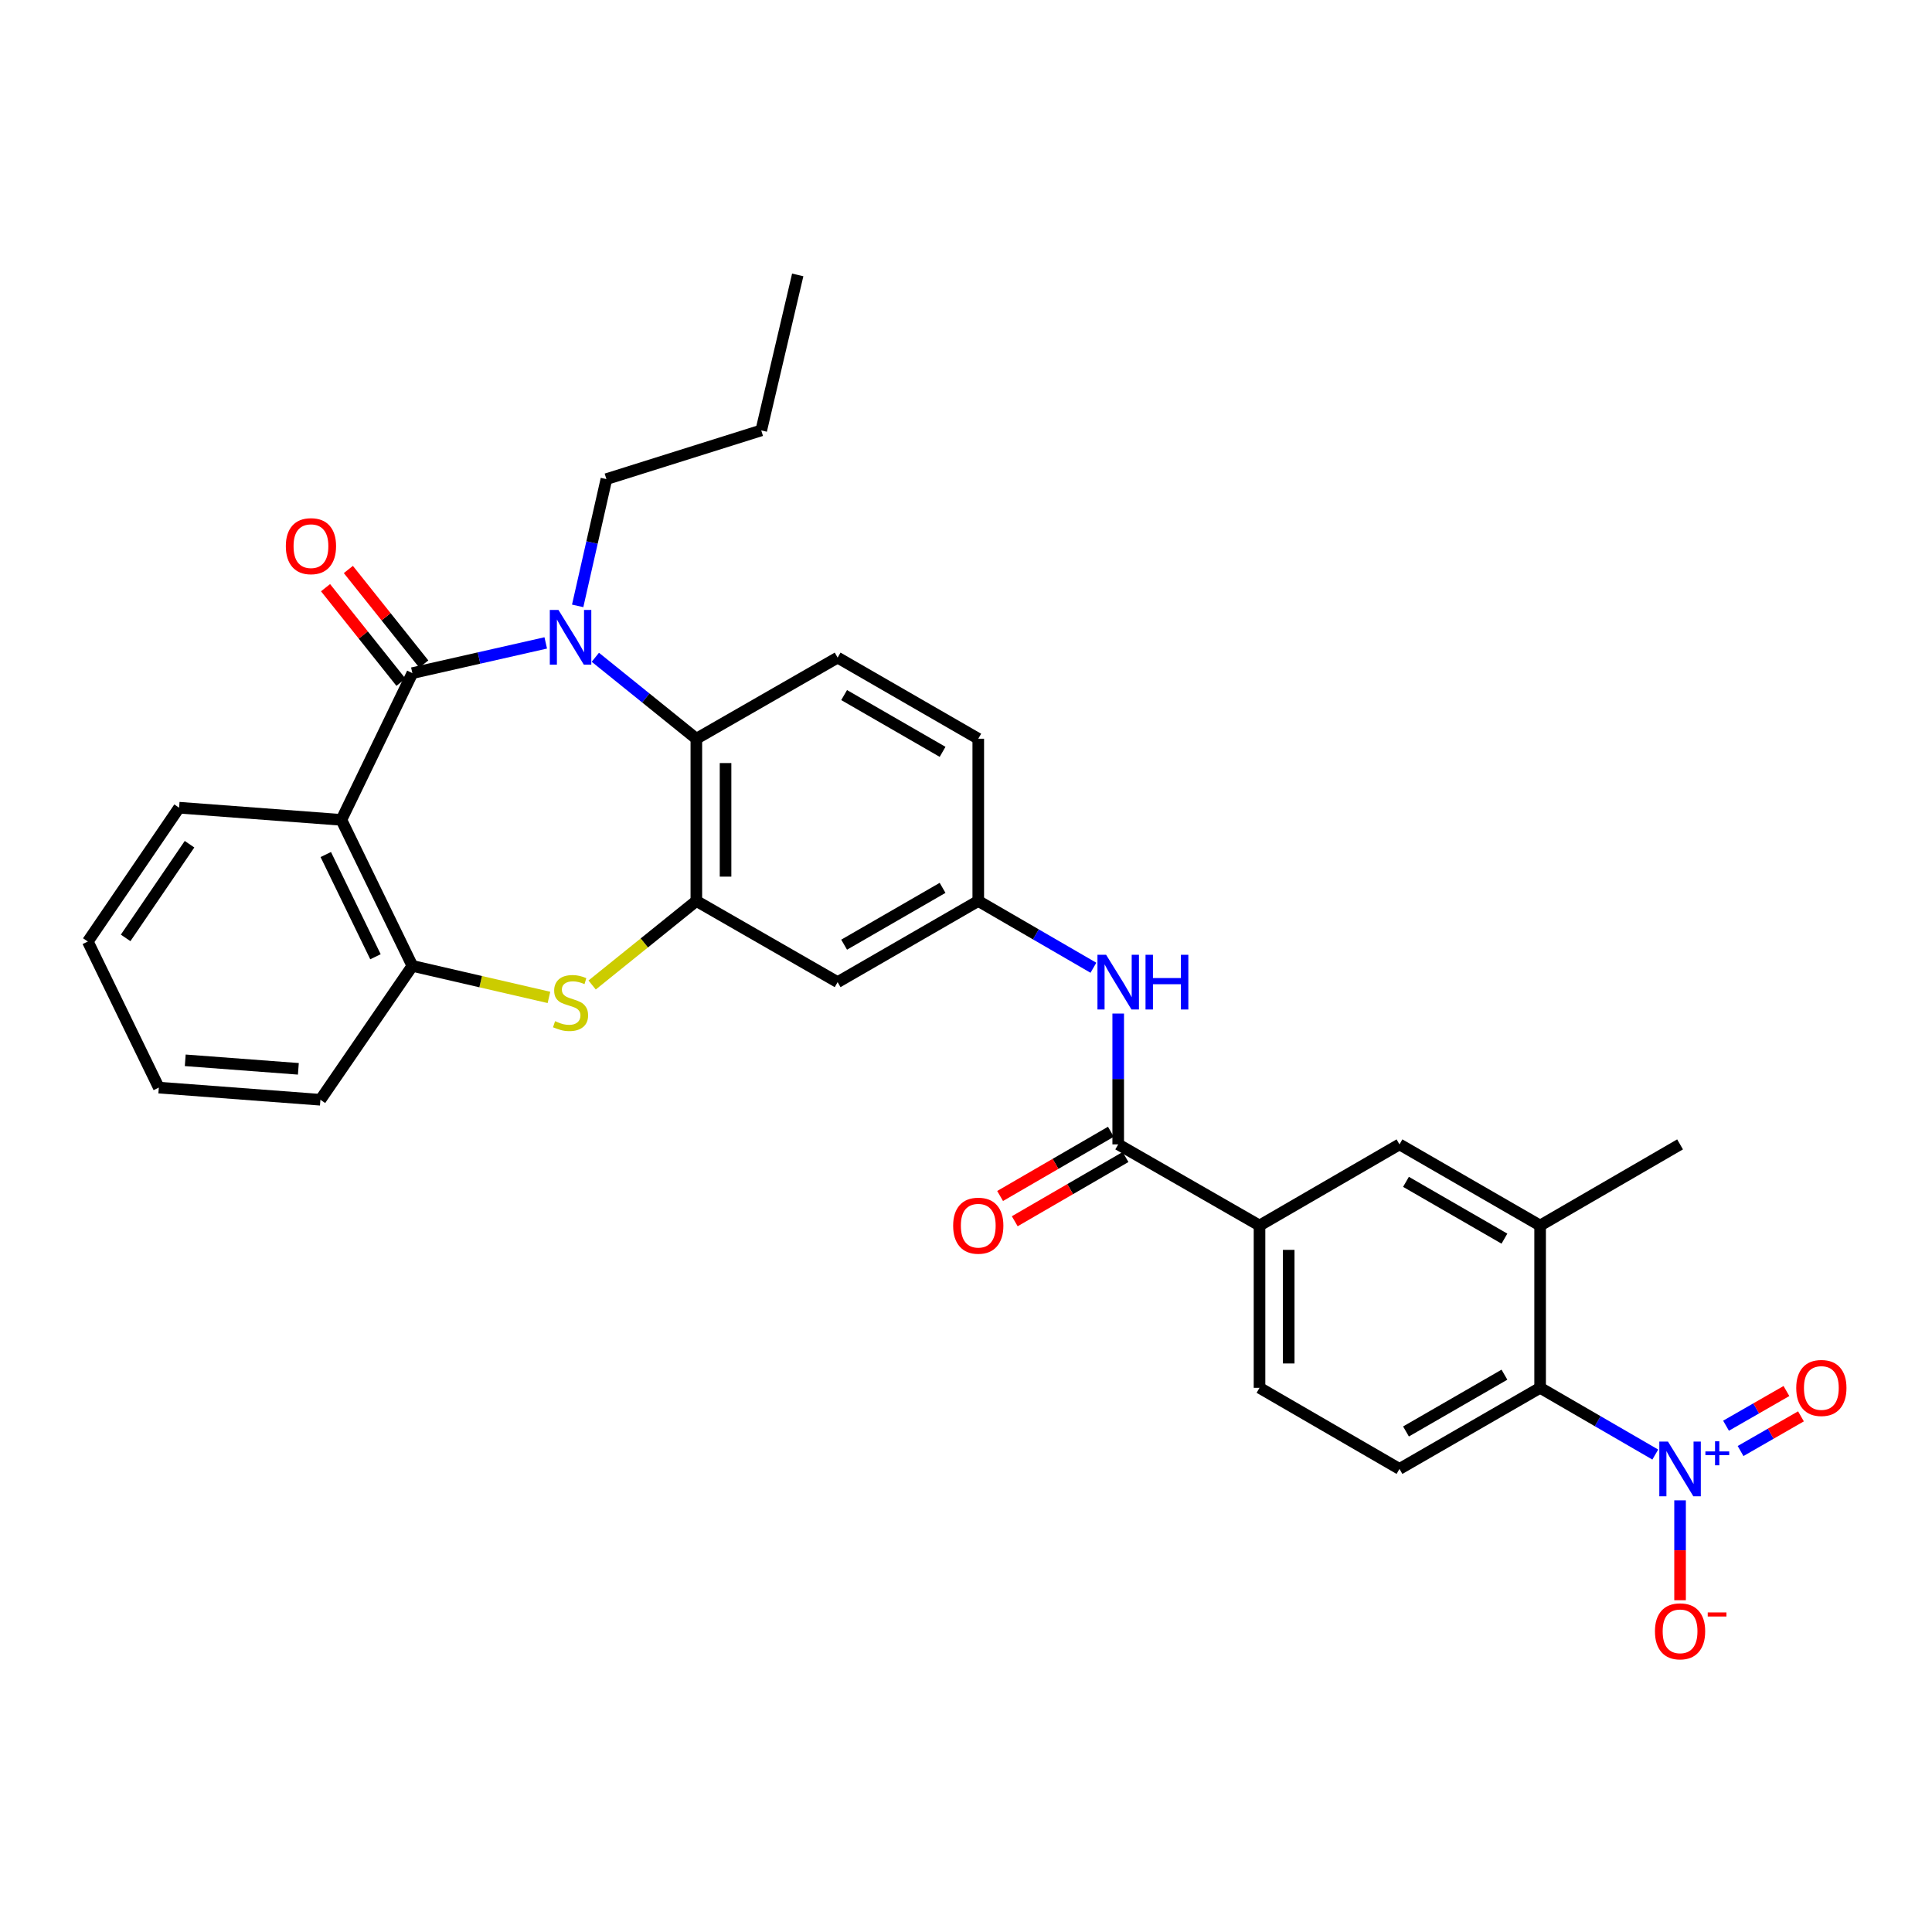 <?xml version='1.0' encoding='iso-8859-1'?>
<svg version='1.1' baseProfile='full'
              xmlns='http://www.w3.org/2000/svg'
                      xmlns:rdkit='http://www.rdkit.org/xml'
                      xmlns:xlink='http://www.w3.org/1999/xlink'
                  xml:space='preserve'
width='1000px' height='1000px' viewBox='0 0 1000 1000'>
<!-- END OF HEADER -->
<rect style='opacity:1.0;fill:#FFFFFF;stroke:none' width='1000' height='1000' x='0' y='0'> </rect>
<path class='bond-0' d='M 213.445,348.414 L 247.961,340.592' style='fill:none;fill-rule:evenodd;stroke:#000000;stroke-width:6px;stroke-linecap:butt;stroke-linejoin:miter;stroke-opacity:1' />
<path class='bond-0' d='M 247.961,340.592 L 282.477,332.77' style='fill:none;fill-rule:evenodd;stroke:#0000FF;stroke-width:6px;stroke-linecap:butt;stroke-linejoin:miter;stroke-opacity:1' />
<path class='bond-1' d='M 213.445,348.414 L 176.699,424.358' style='fill:none;fill-rule:evenodd;stroke:#000000;stroke-width:6px;stroke-linecap:butt;stroke-linejoin:miter;stroke-opacity:1' />
<path class='bond-17' d='M 219.351,343.702 L 199.83,319.233' style='fill:none;fill-rule:evenodd;stroke:#000000;stroke-width:6px;stroke-linecap:butt;stroke-linejoin:miter;stroke-opacity:1' />
<path class='bond-17' d='M 199.83,319.233 L 180.309,294.764' style='fill:none;fill-rule:evenodd;stroke:#FF0000;stroke-width:6px;stroke-linecap:butt;stroke-linejoin:miter;stroke-opacity:1' />
<path class='bond-17' d='M 207.538,353.126 L 188.017,328.657' style='fill:none;fill-rule:evenodd;stroke:#000000;stroke-width:6px;stroke-linecap:butt;stroke-linejoin:miter;stroke-opacity:1' />
<path class='bond-17' d='M 188.017,328.657 L 168.497,304.188' style='fill:none;fill-rule:evenodd;stroke:#FF0000;stroke-width:6px;stroke-linecap:butt;stroke-linejoin:miter;stroke-opacity:1' />
<path class='bond-5' d='M 308.147,340.207 L 334.289,361.286' style='fill:none;fill-rule:evenodd;stroke:#0000FF;stroke-width:6px;stroke-linecap:butt;stroke-linejoin:miter;stroke-opacity:1' />
<path class='bond-5' d='M 334.289,361.286 L 360.43,382.365' style='fill:none;fill-rule:evenodd;stroke:#000000;stroke-width:6px;stroke-linecap:butt;stroke-linejoin:miter;stroke-opacity:1' />
<path class='bond-23' d='M 299.001,313.602 L 306.435,280.795' style='fill:none;fill-rule:evenodd;stroke:#0000FF;stroke-width:6px;stroke-linecap:butt;stroke-linejoin:miter;stroke-opacity:1' />
<path class='bond-23' d='M 306.435,280.795 L 313.87,247.989' style='fill:none;fill-rule:evenodd;stroke:#000000;stroke-width:6px;stroke-linecap:butt;stroke-linejoin:miter;stroke-opacity:1' />
<path class='bond-6' d='M 176.699,424.358 L 213.445,499.941' style='fill:none;fill-rule:evenodd;stroke:#000000;stroke-width:6px;stroke-linecap:butt;stroke-linejoin:miter;stroke-opacity:1' />
<path class='bond-6' d='M 168.62,442.303 L 194.342,495.211' style='fill:none;fill-rule:evenodd;stroke:#000000;stroke-width:6px;stroke-linecap:butt;stroke-linejoin:miter;stroke-opacity:1' />
<path class='bond-24' d='M 176.699,424.358 L 92.703,418.062' style='fill:none;fill-rule:evenodd;stroke:#000000;stroke-width:6px;stroke-linecap:butt;stroke-linejoin:miter;stroke-opacity:1' />
<path class='bond-2' d='M 856.765,752.875 L 826.964,735.602' style='fill:none;fill-rule:evenodd;stroke:#0000FF;stroke-width:6px;stroke-linecap:butt;stroke-linejoin:miter;stroke-opacity:1' />
<path class='bond-2' d='M 826.964,735.602 L 797.163,718.329' style='fill:none;fill-rule:evenodd;stroke:#000000;stroke-width:6px;stroke-linecap:butt;stroke-linejoin:miter;stroke-opacity:1' />
<path class='bond-16' d='M 869.598,776.573 L 869.598,802.426' style='fill:none;fill-rule:evenodd;stroke:#0000FF;stroke-width:6px;stroke-linecap:butt;stroke-linejoin:miter;stroke-opacity:1' />
<path class='bond-16' d='M 869.598,802.426 L 869.598,828.279' style='fill:none;fill-rule:evenodd;stroke:#FF0000;stroke-width:6px;stroke-linecap:butt;stroke-linejoin:miter;stroke-opacity:1' />
<path class='bond-19' d='M 900.913,751.048 L 916.545,742.073' style='fill:none;fill-rule:evenodd;stroke:#0000FF;stroke-width:6px;stroke-linecap:butt;stroke-linejoin:miter;stroke-opacity:1' />
<path class='bond-19' d='M 916.545,742.073 L 932.177,733.099' style='fill:none;fill-rule:evenodd;stroke:#FF0000;stroke-width:6px;stroke-linecap:butt;stroke-linejoin:miter;stroke-opacity:1' />
<path class='bond-19' d='M 893.389,737.943 L 909.021,728.968' style='fill:none;fill-rule:evenodd;stroke:#0000FF;stroke-width:6px;stroke-linecap:butt;stroke-linejoin:miter;stroke-opacity:1' />
<path class='bond-19' d='M 909.021,728.968 L 924.653,719.993' style='fill:none;fill-rule:evenodd;stroke:#FF0000;stroke-width:6px;stroke-linecap:butt;stroke-linejoin:miter;stroke-opacity:1' />
<path class='bond-3' d='M 360.43,466.343 L 360.43,382.365' style='fill:none;fill-rule:evenodd;stroke:#000000;stroke-width:6px;stroke-linecap:butt;stroke-linejoin:miter;stroke-opacity:1' />
<path class='bond-3' d='M 375.542,453.746 L 375.542,394.961' style='fill:none;fill-rule:evenodd;stroke:#000000;stroke-width:6px;stroke-linecap:butt;stroke-linejoin:miter;stroke-opacity:1' />
<path class='bond-12' d='M 360.43,466.343 L 433.553,508.353' style='fill:none;fill-rule:evenodd;stroke:#000000;stroke-width:6px;stroke-linecap:butt;stroke-linejoin:miter;stroke-opacity:1' />
<path class='bond-31' d='M 360.43,466.343 L 333.459,488.088' style='fill:none;fill-rule:evenodd;stroke:#000000;stroke-width:6px;stroke-linecap:butt;stroke-linejoin:miter;stroke-opacity:1' />
<path class='bond-31' d='M 333.459,488.088 L 306.487,509.833' style='fill:none;fill-rule:evenodd;stroke:#CCCC00;stroke-width:6px;stroke-linecap:butt;stroke-linejoin:miter;stroke-opacity:1' />
<path class='bond-4' d='M 284.135,516.258 L 248.79,508.1' style='fill:none;fill-rule:evenodd;stroke:#CCCC00;stroke-width:6px;stroke-linecap:butt;stroke-linejoin:miter;stroke-opacity:1' />
<path class='bond-4' d='M 248.79,508.1 L 213.445,499.941' style='fill:none;fill-rule:evenodd;stroke:#000000;stroke-width:6px;stroke-linecap:butt;stroke-linejoin:miter;stroke-opacity:1' />
<path class='bond-14' d='M 360.43,382.365 L 433.553,340.38' style='fill:none;fill-rule:evenodd;stroke:#000000;stroke-width:6px;stroke-linecap:butt;stroke-linejoin:miter;stroke-opacity:1' />
<path class='bond-25' d='M 213.445,499.941 L 165.843,569.236' style='fill:none;fill-rule:evenodd;stroke:#000000;stroke-width:6px;stroke-linecap:butt;stroke-linejoin:miter;stroke-opacity:1' />
<path class='bond-7' d='M 578.784,592.332 L 578.784,558.472' style='fill:none;fill-rule:evenodd;stroke:#000000;stroke-width:6px;stroke-linecap:butt;stroke-linejoin:miter;stroke-opacity:1' />
<path class='bond-7' d='M 578.784,558.472 L 578.784,524.613' style='fill:none;fill-rule:evenodd;stroke:#0000FF;stroke-width:6px;stroke-linecap:butt;stroke-linejoin:miter;stroke-opacity:1' />
<path class='bond-11' d='M 578.784,592.332 L 651.924,634.333' style='fill:none;fill-rule:evenodd;stroke:#000000;stroke-width:6px;stroke-linecap:butt;stroke-linejoin:miter;stroke-opacity:1' />
<path class='bond-20' d='M 574.994,585.795 L 546.323,602.42' style='fill:none;fill-rule:evenodd;stroke:#000000;stroke-width:6px;stroke-linecap:butt;stroke-linejoin:miter;stroke-opacity:1' />
<path class='bond-20' d='M 546.323,602.42 L 517.652,619.045' style='fill:none;fill-rule:evenodd;stroke:#FF0000;stroke-width:6px;stroke-linecap:butt;stroke-linejoin:miter;stroke-opacity:1' />
<path class='bond-20' d='M 582.574,598.868 L 553.903,615.493' style='fill:none;fill-rule:evenodd;stroke:#000000;stroke-width:6px;stroke-linecap:butt;stroke-linejoin:miter;stroke-opacity:1' />
<path class='bond-20' d='M 553.903,615.493 L 525.233,632.118' style='fill:none;fill-rule:evenodd;stroke:#FF0000;stroke-width:6px;stroke-linecap:butt;stroke-linejoin:miter;stroke-opacity:1' />
<path class='bond-8' d='M 797.163,718.329 L 724.367,760.313' style='fill:none;fill-rule:evenodd;stroke:#000000;stroke-width:6px;stroke-linecap:butt;stroke-linejoin:miter;stroke-opacity:1' />
<path class='bond-8' d='M 778.694,711.536 L 727.737,740.925' style='fill:none;fill-rule:evenodd;stroke:#000000;stroke-width:6px;stroke-linecap:butt;stroke-linejoin:miter;stroke-opacity:1' />
<path class='bond-34' d='M 797.163,718.329 L 797.163,634.333' style='fill:none;fill-rule:evenodd;stroke:#000000;stroke-width:6px;stroke-linecap:butt;stroke-linejoin:miter;stroke-opacity:1' />
<path class='bond-9' d='M 797.163,634.333 L 724.367,592.332' style='fill:none;fill-rule:evenodd;stroke:#000000;stroke-width:6px;stroke-linecap:butt;stroke-linejoin:miter;stroke-opacity:1' />
<path class='bond-9' d='M 778.691,641.122 L 727.734,611.721' style='fill:none;fill-rule:evenodd;stroke:#000000;stroke-width:6px;stroke-linecap:butt;stroke-linejoin:miter;stroke-opacity:1' />
<path class='bond-26' d='M 797.163,634.333 L 869.598,592.332' style='fill:none;fill-rule:evenodd;stroke:#000000;stroke-width:6px;stroke-linecap:butt;stroke-linejoin:miter;stroke-opacity:1' />
<path class='bond-10' d='M 565.95,500.91 L 536.15,483.627' style='fill:none;fill-rule:evenodd;stroke:#0000FF;stroke-width:6px;stroke-linecap:butt;stroke-linejoin:miter;stroke-opacity:1' />
<path class='bond-10' d='M 536.15,483.627 L 506.349,466.343' style='fill:none;fill-rule:evenodd;stroke:#000000;stroke-width:6px;stroke-linecap:butt;stroke-linejoin:miter;stroke-opacity:1' />
<path class='bond-13' d='M 651.924,634.333 L 724.367,592.332' style='fill:none;fill-rule:evenodd;stroke:#000000;stroke-width:6px;stroke-linecap:butt;stroke-linejoin:miter;stroke-opacity:1' />
<path class='bond-21' d='M 651.924,634.333 L 651.924,718.329' style='fill:none;fill-rule:evenodd;stroke:#000000;stroke-width:6px;stroke-linecap:butt;stroke-linejoin:miter;stroke-opacity:1' />
<path class='bond-21' d='M 667.035,646.933 L 667.035,705.729' style='fill:none;fill-rule:evenodd;stroke:#000000;stroke-width:6px;stroke-linecap:butt;stroke-linejoin:miter;stroke-opacity:1' />
<path class='bond-33' d='M 433.553,508.353 L 506.349,466.343' style='fill:none;fill-rule:evenodd;stroke:#000000;stroke-width:6px;stroke-linecap:butt;stroke-linejoin:miter;stroke-opacity:1' />
<path class='bond-33' d='M 436.919,488.963 L 487.876,459.556' style='fill:none;fill-rule:evenodd;stroke:#000000;stroke-width:6px;stroke-linecap:butt;stroke-linejoin:miter;stroke-opacity:1' />
<path class='bond-22' d='M 433.553,340.38 L 506.349,382.365' style='fill:none;fill-rule:evenodd;stroke:#000000;stroke-width:6px;stroke-linecap:butt;stroke-linejoin:miter;stroke-opacity:1' />
<path class='bond-22' d='M 436.923,359.768 L 487.88,389.157' style='fill:none;fill-rule:evenodd;stroke:#000000;stroke-width:6px;stroke-linecap:butt;stroke-linejoin:miter;stroke-opacity:1' />
<path class='bond-15' d='M 724.367,760.313 L 651.924,718.329' style='fill:none;fill-rule:evenodd;stroke:#000000;stroke-width:6px;stroke-linecap:butt;stroke-linejoin:miter;stroke-opacity:1' />
<path class='bond-18' d='M 506.349,466.343 L 506.349,382.365' style='fill:none;fill-rule:evenodd;stroke:#000000;stroke-width:6px;stroke-linecap:butt;stroke-linejoin:miter;stroke-opacity:1' />
<path class='bond-27' d='M 313.87,247.989 L 394.02,222.778' style='fill:none;fill-rule:evenodd;stroke:#000000;stroke-width:6px;stroke-linecap:butt;stroke-linejoin:miter;stroke-opacity:1' />
<path class='bond-28' d='M 92.703,418.062 L 45.455,487.331' style='fill:none;fill-rule:evenodd;stroke:#000000;stroke-width:6px;stroke-linecap:butt;stroke-linejoin:miter;stroke-opacity:1' />
<path class='bond-28' d='M 98.1,436.967 L 65.026,485.456' style='fill:none;fill-rule:evenodd;stroke:#000000;stroke-width:6px;stroke-linecap:butt;stroke-linejoin:miter;stroke-opacity:1' />
<path class='bond-32' d='M 165.843,569.236 L 82.201,562.94' style='fill:none;fill-rule:evenodd;stroke:#000000;stroke-width:6px;stroke-linecap:butt;stroke-linejoin:miter;stroke-opacity:1' />
<path class='bond-32' d='M 154.431,553.223 L 95.882,548.815' style='fill:none;fill-rule:evenodd;stroke:#000000;stroke-width:6px;stroke-linecap:butt;stroke-linejoin:miter;stroke-opacity:1' />
<path class='bond-30' d='M 394.02,222.778 L 412.901,142.292' style='fill:none;fill-rule:evenodd;stroke:#000000;stroke-width:6px;stroke-linecap:butt;stroke-linejoin:miter;stroke-opacity:1' />
<path class='bond-29' d='M 45.455,487.331 L 82.201,562.94' style='fill:none;fill-rule:evenodd;stroke:#000000;stroke-width:6px;stroke-linecap:butt;stroke-linejoin:miter;stroke-opacity:1' />
<path  class='atom-1' d='M 289.056 315.7
L 298.336 330.7
Q 299.256 332.18, 300.736 334.86
Q 302.216 337.54, 302.296 337.7
L 302.296 315.7
L 306.056 315.7
L 306.056 344.02
L 302.176 344.02
L 292.216 327.62
Q 291.056 325.7, 289.816 323.5
Q 288.616 321.3, 288.256 320.62
L 288.256 344.02
L 284.576 344.02
L 284.576 315.7
L 289.056 315.7
' fill='#0000FF'/>
<path  class='atom-3' d='M 863.338 746.153
L 872.618 761.153
Q 873.538 762.633, 875.018 765.313
Q 876.498 767.993, 876.578 768.153
L 876.578 746.153
L 880.338 746.153
L 880.338 774.473
L 876.458 774.473
L 866.498 758.073
Q 865.338 756.153, 864.098 753.953
Q 862.898 751.753, 862.538 751.073
L 862.538 774.473
L 858.858 774.473
L 858.858 746.153
L 863.338 746.153
' fill='#0000FF'/>
<path  class='atom-3' d='M 882.714 751.258
L 887.703 751.258
L 887.703 746.005
L 889.921 746.005
L 889.921 751.258
L 895.042 751.258
L 895.042 753.159
L 889.921 753.159
L 889.921 758.439
L 887.703 758.439
L 887.703 753.159
L 882.714 753.159
L 882.714 751.258
' fill='#0000FF'/>
<path  class='atom-5' d='M 287.316 528.559
Q 287.636 528.679, 288.956 529.239
Q 290.276 529.799, 291.716 530.159
Q 293.196 530.479, 294.636 530.479
Q 297.316 530.479, 298.876 529.199
Q 300.436 527.879, 300.436 525.599
Q 300.436 524.039, 299.636 523.079
Q 298.876 522.119, 297.676 521.599
Q 296.476 521.079, 294.476 520.479
Q 291.956 519.719, 290.436 518.999
Q 288.956 518.279, 287.876 516.759
Q 286.836 515.239, 286.836 512.679
Q 286.836 509.119, 289.236 506.919
Q 291.676 504.719, 296.476 504.719
Q 299.756 504.719, 303.476 506.279
L 302.556 509.359
Q 299.156 507.959, 296.596 507.959
Q 293.836 507.959, 292.316 509.119
Q 290.796 510.239, 290.836 512.199
Q 290.836 513.719, 291.596 514.639
Q 292.396 515.559, 293.516 516.079
Q 294.676 516.599, 296.596 517.199
Q 299.156 517.999, 300.676 518.799
Q 302.196 519.599, 303.276 521.239
Q 304.396 522.839, 304.396 525.599
Q 304.396 529.519, 301.756 531.639
Q 299.156 533.719, 294.796 533.719
Q 292.276 533.719, 290.356 533.159
Q 288.476 532.639, 286.236 531.719
L 287.316 528.559
' fill='#CCCC00'/>
<path  class='atom-11' d='M 572.524 494.193
L 581.804 509.193
Q 582.724 510.673, 584.204 513.353
Q 585.684 516.033, 585.764 516.193
L 585.764 494.193
L 589.524 494.193
L 589.524 522.513
L 585.644 522.513
L 575.684 506.113
Q 574.524 504.193, 573.284 501.993
Q 572.084 499.793, 571.724 499.113
L 571.724 522.513
L 568.044 522.513
L 568.044 494.193
L 572.524 494.193
' fill='#0000FF'/>
<path  class='atom-11' d='M 592.924 494.193
L 596.764 494.193
L 596.764 506.233
L 611.244 506.233
L 611.244 494.193
L 615.084 494.193
L 615.084 522.513
L 611.244 522.513
L 611.244 509.433
L 596.764 509.433
L 596.764 522.513
L 592.924 522.513
L 592.924 494.193
' fill='#0000FF'/>
<path  class='atom-17' d='M 856.598 844.372
Q 856.598 837.572, 859.958 833.772
Q 863.318 829.972, 869.598 829.972
Q 875.878 829.972, 879.238 833.772
Q 882.598 837.572, 882.598 844.372
Q 882.598 851.252, 879.198 855.172
Q 875.798 859.052, 869.598 859.052
Q 863.358 859.052, 859.958 855.172
Q 856.598 851.292, 856.598 844.372
M 869.598 855.852
Q 873.918 855.852, 876.238 852.972
Q 878.598 850.052, 878.598 844.372
Q 878.598 838.812, 876.238 836.012
Q 873.918 833.172, 869.598 833.172
Q 865.278 833.172, 862.918 835.972
Q 860.598 838.772, 860.598 844.372
Q 860.598 850.092, 862.918 852.972
Q 865.278 855.852, 869.598 855.852
' fill='#FF0000'/>
<path  class='atom-17' d='M 883.918 834.594
L 893.606 834.594
L 893.606 836.706
L 883.918 836.706
L 883.918 834.594
' fill='#FF0000'/>
<path  class='atom-18' d='M 147.949 282.692
Q 147.949 275.892, 151.309 272.092
Q 154.669 268.292, 160.949 268.292
Q 167.229 268.292, 170.589 272.092
Q 173.949 275.892, 173.949 282.692
Q 173.949 289.572, 170.549 293.492
Q 167.149 297.372, 160.949 297.372
Q 154.709 297.372, 151.309 293.492
Q 147.949 289.612, 147.949 282.692
M 160.949 294.172
Q 165.269 294.172, 167.589 291.292
Q 169.949 288.372, 169.949 282.692
Q 169.949 277.132, 167.589 274.332
Q 165.269 271.492, 160.949 271.492
Q 156.629 271.492, 154.269 274.292
Q 151.949 277.092, 151.949 282.692
Q 151.949 288.412, 154.269 291.292
Q 156.629 294.172, 160.949 294.172
' fill='#FF0000'/>
<path  class='atom-20' d='M 929.729 718.409
Q 929.729 711.609, 933.089 707.809
Q 936.449 704.009, 942.729 704.009
Q 949.009 704.009, 952.369 707.809
Q 955.729 711.609, 955.729 718.409
Q 955.729 725.289, 952.329 729.209
Q 948.929 733.089, 942.729 733.089
Q 936.489 733.089, 933.089 729.209
Q 929.729 725.329, 929.729 718.409
M 942.729 729.889
Q 947.049 729.889, 949.369 727.009
Q 951.729 724.089, 951.729 718.409
Q 951.729 712.849, 949.369 710.049
Q 947.049 707.209, 942.729 707.209
Q 938.409 707.209, 936.049 710.009
Q 933.729 712.809, 933.729 718.409
Q 933.729 724.129, 936.049 727.009
Q 938.409 729.889, 942.729 729.889
' fill='#FF0000'/>
<path  class='atom-21' d='M 493.349 634.413
Q 493.349 627.613, 496.709 623.813
Q 500.069 620.013, 506.349 620.013
Q 512.629 620.013, 515.989 623.813
Q 519.349 627.613, 519.349 634.413
Q 519.349 641.293, 515.949 645.213
Q 512.549 649.093, 506.349 649.093
Q 500.109 649.093, 496.709 645.213
Q 493.349 641.333, 493.349 634.413
M 506.349 645.893
Q 510.669 645.893, 512.989 643.013
Q 515.349 640.093, 515.349 634.413
Q 515.349 628.853, 512.989 626.053
Q 510.669 623.213, 506.349 623.213
Q 502.029 623.213, 499.669 626.013
Q 497.349 628.813, 497.349 634.413
Q 497.349 640.133, 499.669 643.013
Q 502.029 645.893, 506.349 645.893
' fill='#FF0000'/>
</svg>
